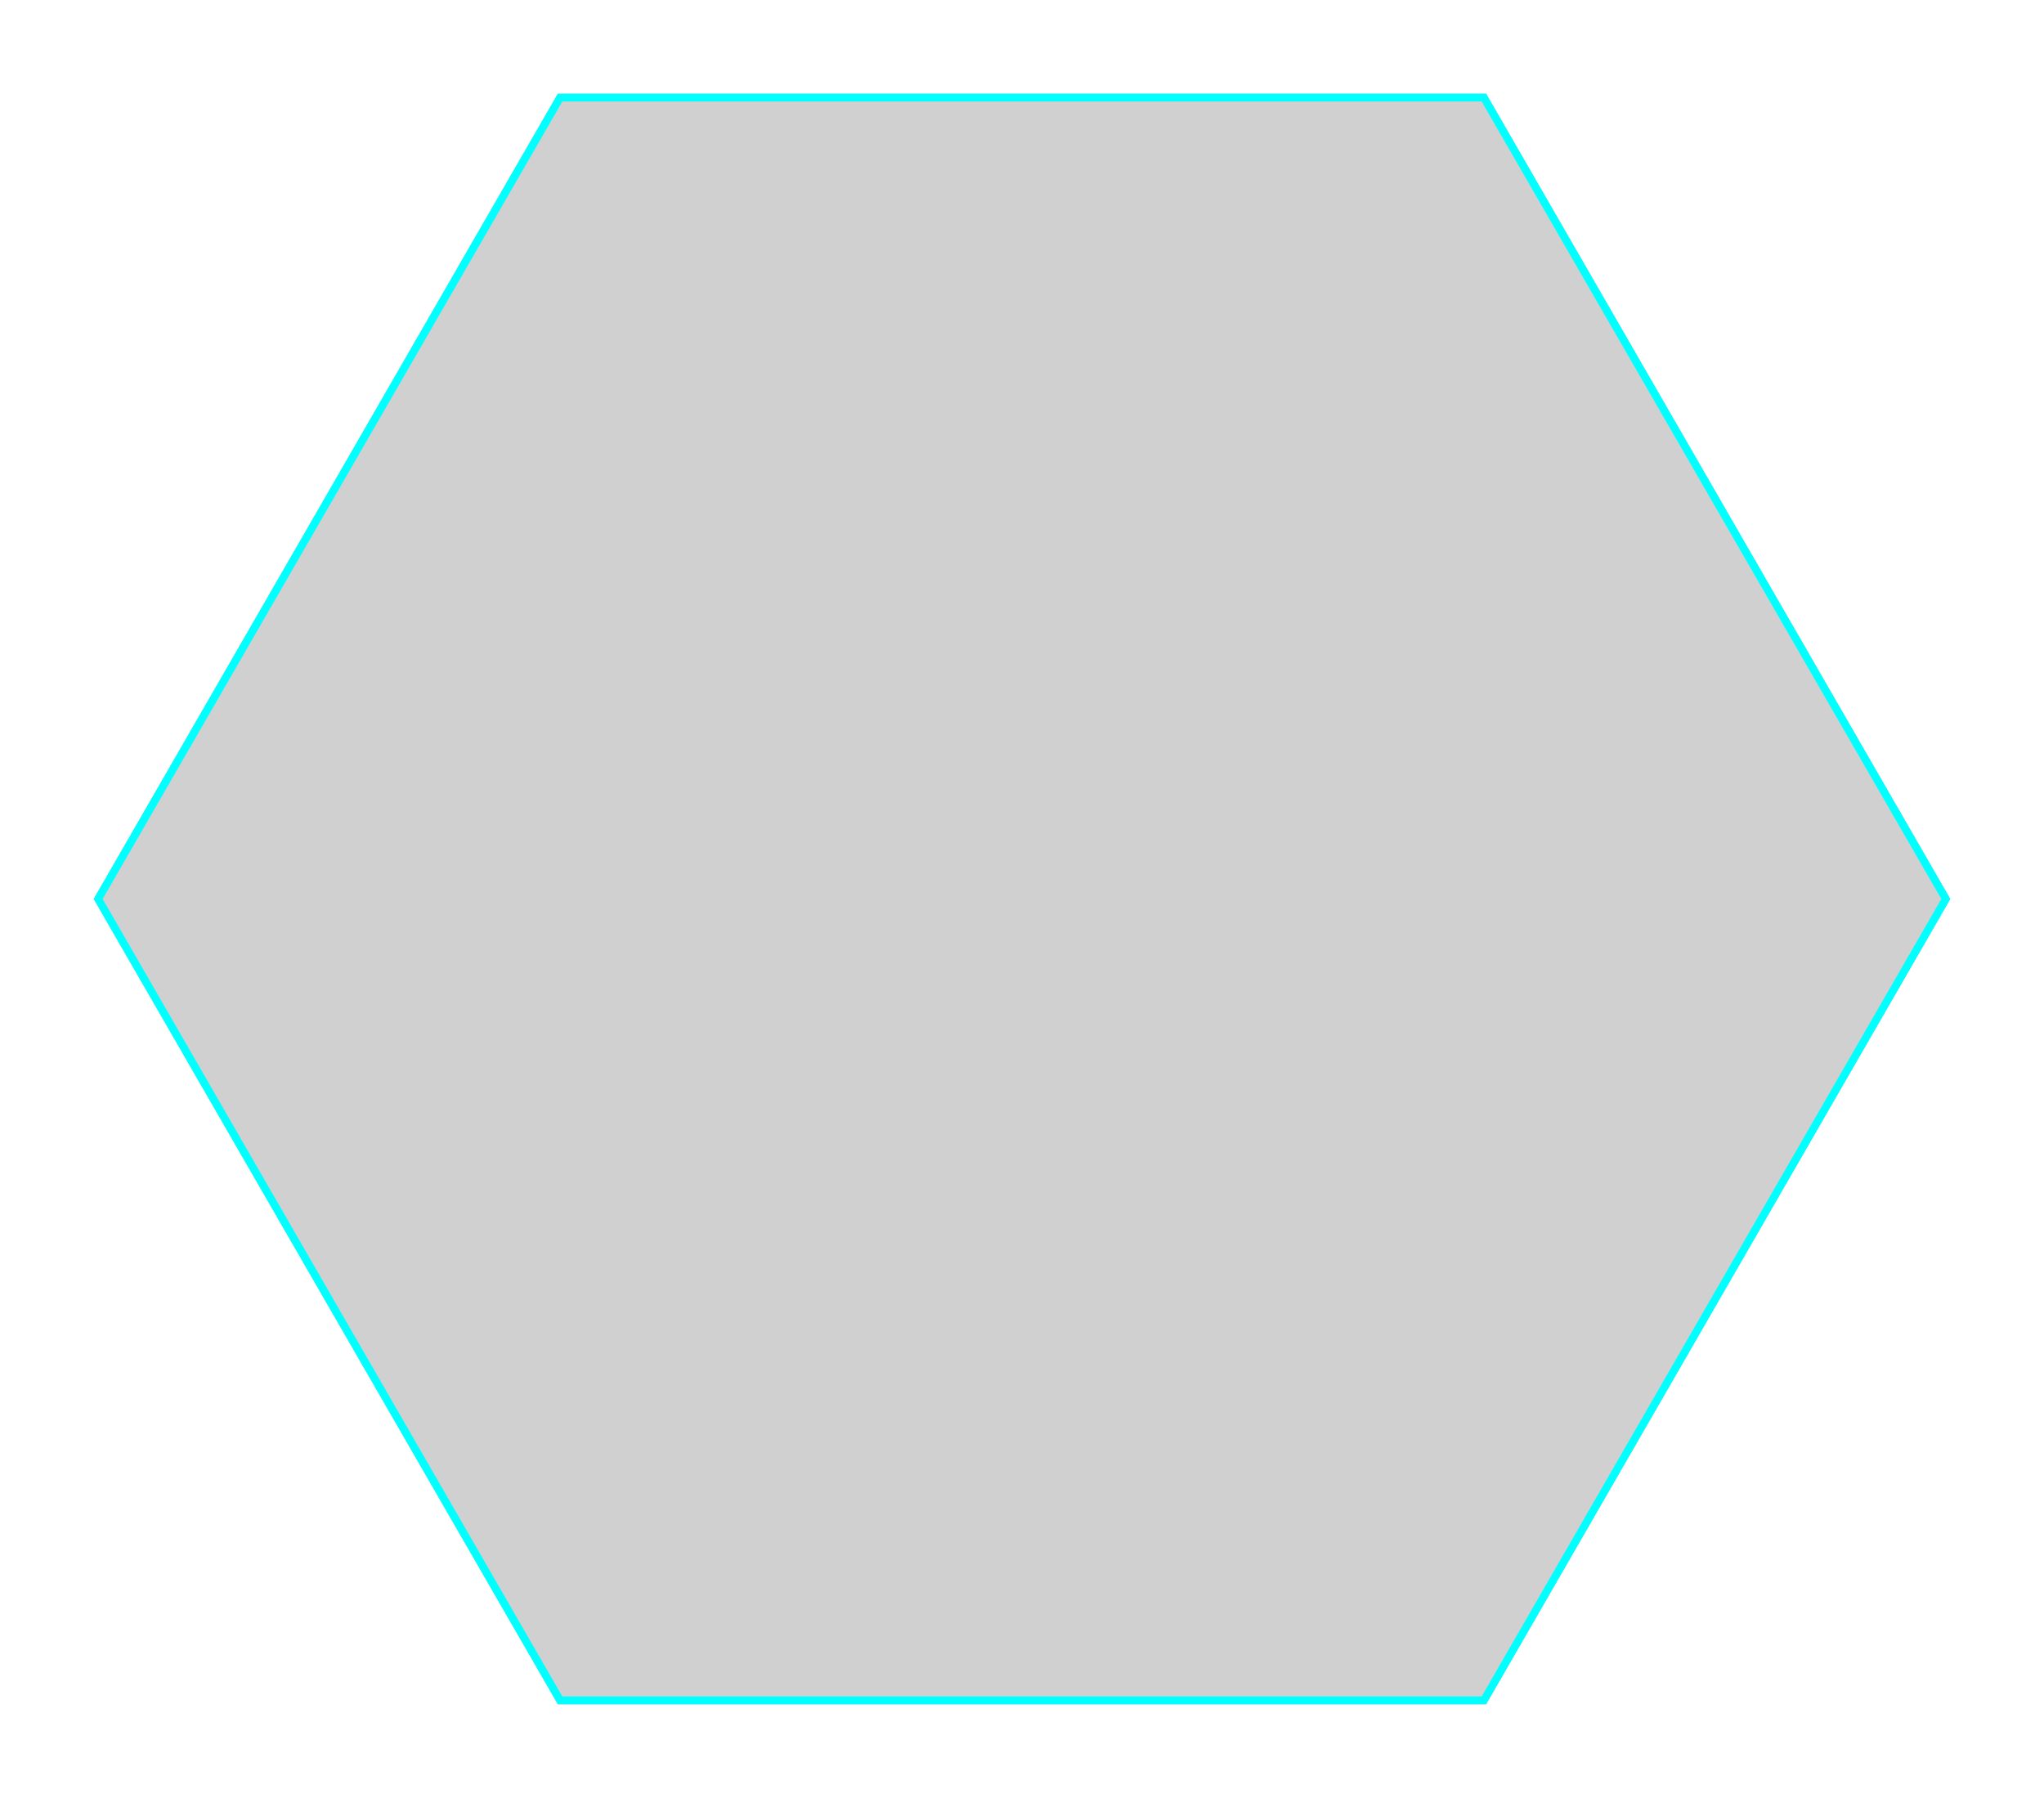 <svg xmlns="http://www.w3.org/2000/svg" width="261.902" height="230.357" viewBox="0 0 261.902 230.357"><defs><filter id="hexagon-glow_svg__a" x="0" y="0" width="261.902" height="230.357" filterUnits="userSpaceOnUse"><feOffset/><feGaussianBlur stdDeviation="4" result="blur"/><feFlood flood-color="#0ff"/><feComposite operator="in" in2="blur"/><feComposite in="SourceGraphic"/></filter></defs><path data-name="Poligono 134" d="M71.476 218.357 12.002 115.179 71.476 12h118.951l59.475 103.179-59.475 103.178Z" fill="#474747" opacity=".25"/><g filter="url(#hexagon-glow_svg__a)"><g data-name="Poligono 138" fill="none"><path d="M71.474 218.36 12 115.182 71.474 12.003h118.951L249.9 115.182 190.425 218.36Z"/><path d="m189.847 217.36 58.899-102.178-58.9-102.179H72.053l-58.9 102.179 58.9 102.178h117.795m.578 1H71.474L11.998 115.182 71.474 12.003h118.95L249.9 115.182 190.425 218.36Z" fill="#0ff"/></g></g></svg>